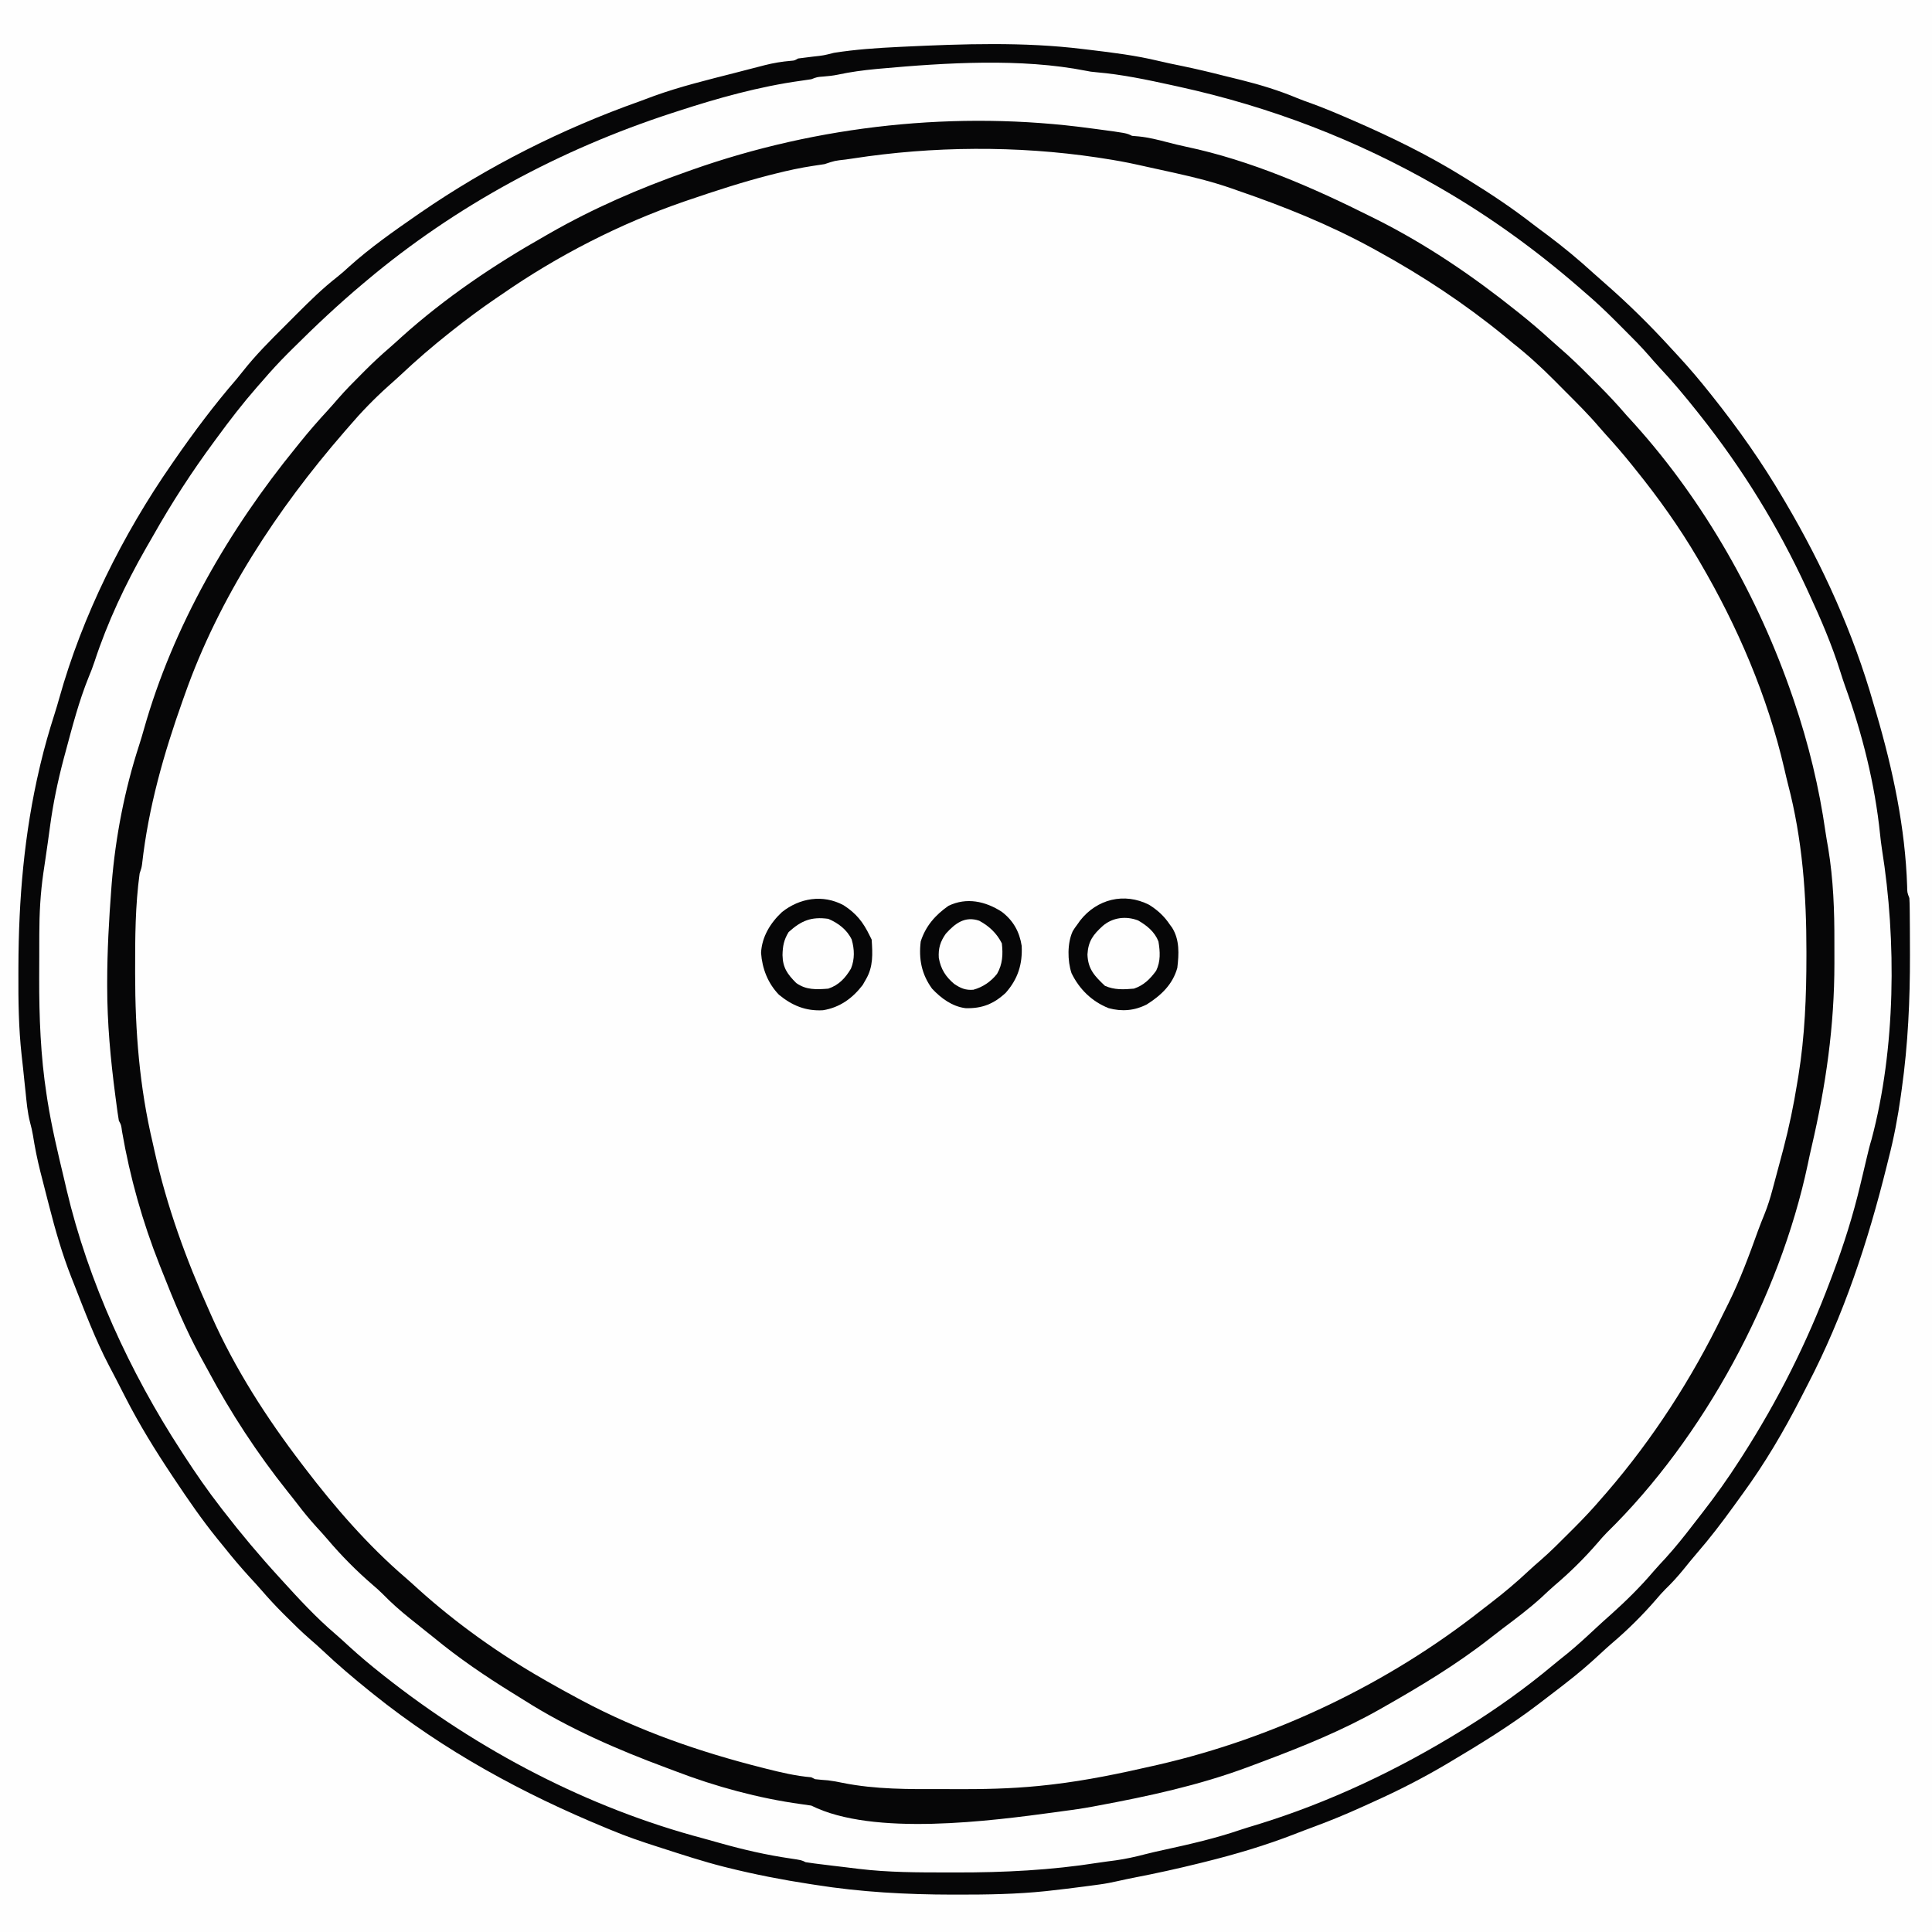 <svg version="1.1" xmlns="http://www.w3.org/2000/svg" width="1024" height="1024">
<rect width="100%" height="100%" fill="#808080" stroke="none"/>
<path d="M0 0 C337.92 0 675.84 0 1024 0 C1024 337.92 1024 675.84 1024 1024 C686.08 1024 348.16 1024 0 1024 C0 686.08 0 348.16 0 0 Z " fill="#FEFEFE" transform="translate(0,0)"/>
<path d="M0 0 C337.92 0 675.84 0 1024 0 C1024 337.92 1024 675.84 1024 1024 C686.08 1024 348.16 1024 0 1024 C0 686.08 0 348.16 0 0 Z M476.375 24.875 C475.55 24.914 474.725 24.953 473.874 24.994 C460.556 25.645 447.311 26.735 434.254 29.562 C431.124 30.17 427.986 30.476 424.812 30.754 C422.903 30.914 422.903 30.914 421 32 C419.219 32.328 417.431 32.621 415.641 32.895 C409.282 33.922 403.024 35.234 396.75 36.688 C395.635 36.945 394.521 37.203 393.372 37.468 C381.781 40.203 370.389 43.531 359 47 C357.632 47.41 356.263 47.819 354.895 48.227 C349.174 49.951 343.583 51.874 338 54 C336.944 54.397 335.888 54.793 334.799 55.202 C298.724 68.808 263.825 85.276 231.75 106.829 C230.165 107.889 228.566 108.928 226.965 109.965 C208.373 122.061 190.689 135.817 174.371 150.84 C173.082 152.014 171.785 153.182 170.453 154.308 C163.802 159.965 157.67 166.144 151.501 172.314 C149.576 174.237 147.643 176.152 145.709 178.066 C138.668 185.076 132.166 192.203 126 200 C125.006 201.164 124.003 202.322 122.988 203.469 C85.588 245.765 57.656 297.357 38 350 C37.678 350.862 37.355 351.723 37.023 352.611 C29.361 373.273 24.177 394.61 19 416 C18.804 416.797 18.608 417.594 18.406 418.415 C5.229 474.314 0.905 548.652 18 604 C18.44 606.12 18.856 608.246 19.25 610.375 C27.307 651.787 41.368 692.257 60.822 729.713 C62.199 732.387 63.546 735.076 64.895 737.766 C72.132 752.081 80.091 765.665 89 779 C89.568 779.854 90.136 780.708 90.721 781.587 C97.46 791.687 104.469 801.476 112 811 C112.917 812.184 113.832 813.369 114.746 814.555 C119.611 820.844 124.587 826.934 129.973 832.793 C131.75 834.728 133.476 836.694 135.188 838.688 C147.356 852.627 160.057 866.513 174.582 878.02 C176.723 879.773 178.644 881.573 180.562 883.562 C184.701 887.817 189.325 891.356 194 895 C195.268 896.018 196.535 897.038 197.801 898.059 C224.763 919.617 254.77 937.862 285.813 952.938 C287.35 953.684 288.884 954.434 290.417 955.188 C333.137 976.15 380.864 992.354 428.211 998.504 C431.038 998.874 433.848 999.279 436.664 999.715 C460.304 1003.298 483.943 1004.181 507.812 1004.188 C508.735 1004.188 509.658 1004.189 510.608 1004.191 C528.632 1004.188 546.362 1003.266 564.25 1001.062 C565.687 1000.891 567.125 1000.72 568.562 1000.549 C572.711 1000.053 576.856 999.53 581 999 C582.234 998.845 583.469 998.69 584.74 998.531 C591.26 997.665 597.542 996.481 603.9 994.803 C609.179 993.435 614.512 992.305 619.836 991.127 C653.843 983.568 686.45 973.44 718.312 959.188 C719.495 958.66 720.677 958.132 721.895 957.588 C730.062 953.92 738.14 950.134 746.079 945.995 C748.135 944.93 750.204 943.891 752.273 942.852 C776.938 930.33 800.314 915.154 822 898 C822.871 897.312 823.743 896.623 824.641 895.914 C827.104 893.955 829.552 891.978 832 890 C833.255 889.008 833.255 889.008 834.535 887.996 C841.539 882.395 848.052 876.363 854.57 870.211 C857.016 867.907 859.496 865.67 862.062 863.5 C870.39 856.323 878.281 848.289 885.379 839.898 C887.281 837.671 889.266 835.53 891.25 833.375 C896.29 827.782 900.911 821.905 905.502 815.943 C907.052 813.932 908.61 811.927 910.168 809.922 C929.974 784.338 946.868 757.181 960.998 728.057 C962.023 725.953 963.066 723.857 964.109 721.762 C970.417 708.936 975.634 695.717 980.717 682.365 C981.875 679.327 983.052 676.296 984.23 673.266 C989.275 660.084 992.915 646.674 996.27 632.974 C996.894 630.433 997.532 627.897 998.184 625.363 C999.154 621.583 1000.084 617.794 1001 614 C1001.161 613.35 1001.321 612.699 1001.487 612.029 C1004.967 597.836 1007.112 583.482 1009 569 C1009.154 567.892 1009.308 566.784 1009.466 565.643 C1012.203 545.368 1012.267 525.104 1012.25 504.688 C1012.25 503.99 1012.249 503.292 1012.249 502.573 C1012.246 497.886 1012.229 493.199 1012.203 488.512 C1012.199 487.294 1012.194 486.077 1012.19 484.823 C1012.176 483.145 1012.176 483.145 1012.161 481.432 C1012.154 480.452 1012.147 479.471 1012.14 478.461 C1012.1 475.864 1012.1 475.864 1011 473 C1010.853 471.347 1010.751 469.689 1010.676 468.031 C1009.938 454.464 1008.448 441.249 1006.125 427.875 C1006.002 427.158 1005.879 426.441 1005.752 425.702 C991.084 340.867 951.516 257.223 893.336 193.582 C891.43 191.475 889.556 189.347 887.691 187.203 C877.05 175.021 865.751 163.585 853.819 152.671 C852.141 151.129 850.478 149.573 848.82 148.008 C842.162 141.75 835.181 136.061 827.941 130.504 C825.894 128.918 823.87 127.305 821.848 125.688 C782.425 94.293 737.151 70.467 690 53 C687.937 52.189 685.875 51.376 683.812 50.562 C677.288 48.056 670.708 45.954 664 44 C662.804 43.633 661.607 43.265 660.375 42.887 C645.851 38.54 630.931 35.765 616.075 32.815 C613.431 32.289 610.791 31.748 608.151 31.197 C599.345 29.373 590.546 28.001 581.625 26.875 C580.357 26.706 579.088 26.537 577.781 26.363 C560.354 24.128 543.047 23.797 525.5 23.812 C524.419 23.812 523.339 23.812 522.225 23.812 C506.924 23.824 491.658 24.125 476.375 24.875 Z " fill="#FEFEFE" transform="translate(0,0)"/>
<path d="M0 0 C1.221 0.145 2.441 0.29 3.699 0.439 C15.915 1.896 28.05 3.395 40.026 6.284 C44.102 7.265 48.205 8.098 52.312 8.938 C59.714 10.473 67.05 12.189 74.371 14.07 C77.574 14.891 80.785 15.667 84 16.438 C94.021 18.95 103.975 21.976 113.502 25.984 C115.955 26.982 118.424 27.875 120.922 28.754 C127.702 31.209 134.324 34.007 140.938 36.875 C141.581 37.154 142.224 37.432 142.887 37.719 C163.214 46.551 183.183 56.255 202 68 C202.853 68.526 203.705 69.051 204.583 69.593 C216.222 76.78 227.46 84.271 238.264 92.661 C240.919 94.709 243.618 96.693 246.312 98.688 C254.681 104.972 262.694 111.603 270.418 118.664 C272.525 120.57 274.653 122.444 276.797 124.309 C288.99 134.96 300.448 146.267 311.368 158.215 C312.851 159.837 314.344 161.451 315.84 163.062 C321.479 169.18 326.827 175.486 332 182 C332.758 182.949 332.758 182.949 333.531 183.917 C347.257 201.15 359.85 218.993 371 238 C371.723 239.223 371.723 239.223 372.46 240.471 C392.147 273.896 408.349 309.64 419 347 C419.526 348.771 420.052 350.542 420.578 352.312 C429.25 381.92 435.842 412.834 436.824 443.754 C436.857 447.012 436.857 447.012 438 450 C438.108 451.766 438.159 453.536 438.177 455.305 C438.196 456.945 438.196 456.945 438.215 458.619 C438.223 459.811 438.23 461.002 438.238 462.23 C438.248 463.472 438.258 464.714 438.268 465.994 C438.293 470.059 438.306 474.123 438.312 478.188 C438.314 478.877 438.315 479.567 438.317 480.278 C438.357 504.05 437.301 527.437 434 551 C433.824 552.283 433.648 553.565 433.466 554.887 C431.887 566.113 429.844 577.025 427 588 C426.667 589.334 426.336 590.669 426.008 592.004 C416.043 632.172 403.235 671.103 384.076 707.926 C382.867 710.257 381.676 712.597 380.484 714.938 C371.381 732.699 361.38 749.69 349.599 765.811 C347.896 768.142 346.208 770.483 344.52 772.824 C338.471 781.166 332.284 789.29 325.527 797.07 C323.037 799.957 320.638 802.903 318.25 805.875 C315.227 809.592 312.096 813.025 308.652 816.352 C306.98 818.02 305.463 819.759 303.938 821.562 C296.647 830.008 288.563 838.028 280.047 845.234 C277.879 847.104 275.781 849.041 273.684 850.99 C267.992 856.275 262.151 861.249 256 866 C254.523 867.152 254.523 867.152 253.016 868.328 C249.696 870.91 246.35 873.457 243 876 C242.164 876.64 242.164 876.64 241.311 877.292 C226.473 888.608 210.592 898.353 194.562 907.875 C193.725 908.374 192.887 908.872 192.023 909.386 C179.836 916.55 167.368 922.937 154.483 928.738 C152.366 929.692 150.253 930.655 148.141 931.619 C139.864 935.378 131.529 938.843 123 942 C121.64 942.51 120.281 943.02 118.922 943.531 C118.301 943.762 117.681 943.993 117.041 944.23 C115.515 944.806 113.993 945.394 112.475 945.988 C96.738 952.127 80.886 956.813 64.5 960.875 C63.582 961.104 62.664 961.332 61.718 961.568 C50.366 964.378 38.98 966.889 27.498 969.11 C24.399 969.711 21.317 970.367 18.238 971.064 C15.16 971.756 12.105 972.356 8.977 972.781 C7.678 972.959 7.678 972.959 6.353 973.141 C5.452 973.26 4.552 973.378 3.625 973.5 C2.668 973.627 1.711 973.755 0.726 973.886 C-5.426 974.693 -11.582 975.451 -17.75 976.125 C-18.754 976.238 -18.754 976.238 -19.779 976.354 C-35.205 977.961 -50.692 978.204 -66.188 978.188 C-67.619 978.187 -67.619 978.187 -69.079 978.187 C-93.576 978.155 -117.778 976.855 -142 973 C-142.959 972.853 -143.918 972.706 -144.907 972.555 C-159.425 970.327 -173.744 967.54 -188 964 C-189.067 963.736 -189.067 963.736 -190.155 963.467 C-201.416 960.629 -212.45 956.994 -223.5 953.438 C-224.611 953.081 -224.611 953.081 -225.744 952.717 C-233.945 950.08 -242.056 947.348 -250 944 C-251.4 943.424 -251.4 943.424 -252.828 942.837 C-296.91 924.677 -338.72 901.931 -376 872 C-376.656 871.474 -377.311 870.949 -377.987 870.407 C-386.583 863.487 -394.949 856.395 -402.973 848.816 C-405.22 846.698 -407.529 844.666 -409.867 842.648 C-414.109 838.956 -418.099 835.049 -422.062 831.062 C-422.731 830.398 -423.399 829.733 -424.088 829.049 C-428.026 825.104 -431.776 821.049 -435.417 816.828 C-437.519 814.401 -439.696 812.046 -441.875 809.688 C-446.329 804.792 -450.593 799.791 -454.711 794.61 C-456.094 792.883 -457.499 791.175 -458.902 789.465 C-466.978 779.485 -474.199 768.987 -481.312 758.312 C-481.776 757.618 -482.24 756.924 -482.718 756.208 C-491.718 742.705 -500.174 729.023 -507.562 714.562 C-508.121 713.474 -508.68 712.385 -509.256 711.264 C-510.355 709.12 -511.452 706.975 -512.547 704.829 C-513.729 702.528 -514.93 700.241 -516.152 697.961 C-523.559 683.837 -529.161 668.822 -535 654 C-535.58 652.537 -535.58 652.537 -536.171 651.044 C-541.067 638.6 -544.692 625.949 -548 613 C-548.3 611.841 -548.599 610.681 -548.908 609.487 C-549.863 605.785 -550.809 602.081 -551.75 598.375 C-552.044 597.226 -552.338 596.077 -552.641 594.893 C-554.237 588.516 -555.531 582.178 -556.542 575.683 C-556.929 573.414 -557.419 571.259 -558.031 569.043 C-559.475 563.564 -559.914 557.935 -560.5 552.312 C-560.617 551.237 -560.735 550.161 -560.855 549.053 C-561.177 546.062 -561.482 543.069 -561.783 540.076 C-562.017 537.84 -562.273 535.606 -562.53 533.373 C-564.129 518.906 -564.317 504.544 -564.25 490 C-564.247 488.786 -564.243 487.571 -564.24 486.32 C-564.121 450.557 -561.209 415.732 -553 380.875 C-552.839 380.188 -552.677 379.5 -552.511 378.792 C-550.41 369.932 -547.907 361.249 -545.134 352.577 C-544.235 349.743 -543.383 346.91 -542.586 344.047 C-530.356 300.315 -508.873 257.25 -483 220 C-482.573 219.381 -482.146 218.762 -481.706 218.125 C-471.33 203.122 -460.446 188.576 -448.499 174.786 C-447.394 173.47 -446.32 172.128 -445.263 170.773 C-438.581 162.29 -431.048 154.744 -423.399 147.138 C-421.129 144.879 -418.871 142.61 -416.613 140.34 C-409.734 133.455 -402.885 126.741 -395.207 120.742 C-393 119 -390.936 117.161 -388.875 115.25 C-377.737 105.248 -365.298 96.516 -353 88 C-352.426 87.602 -351.853 87.205 -351.262 86.795 C-315.3 62.027 -276.016 42.263 -234.892 27.677 C-232.374 26.776 -229.877 25.821 -227.375 24.875 C-213.527 19.878 -199.14 16.382 -184.891 12.741 C-182.06 12.015 -179.231 11.28 -176.402 10.543 C-174.643 10.091 -172.884 9.639 -171.125 9.188 C-170.336 8.981 -169.546 8.774 -168.733 8.561 C-164.106 7.387 -159.602 6.64 -154.843 6.24 C-152.908 6.091 -152.908 6.091 -151 5 C-148.354 4.631 -145.716 4.299 -143.062 4 C-137.455 3.392 -137.455 3.392 -132 2 C-120.597 0.204 -109.145 -0.579 -97.625 -1.125 C-96.766 -1.167 -95.908 -1.208 -95.023 -1.251 C-63.566 -2.737 -31.317 -3.874 0 0 Z M-122 58 C-123.235 58.18 -124.47 58.359 -125.743 58.544 C-131.543 59.182 -131.543 59.182 -137 61 C-138.935 61.322 -140.877 61.607 -142.82 61.875 C-149.613 62.889 -156.218 64.324 -162.875 66 C-164.063 66.298 -165.251 66.597 -166.476 66.904 C-180.859 70.612 -194.946 75.208 -209 80 C-209.829 80.282 -210.658 80.564 -211.513 80.854 C-245.432 92.557 -278.548 109.545 -308 130 C-309.039 130.704 -310.078 131.408 -311.148 132.133 C-318.986 137.476 -326.564 143.111 -334 149 C-334.633 149.5 -335.267 150.001 -335.919 150.517 C-344.799 157.559 -353.303 164.872 -361.548 172.645 C-363.748 174.698 -366 176.69 -368.25 178.688 C-375.674 185.354 -382.529 192.412 -389 200 C-389.893 201.029 -390.786 202.058 -391.68 203.086 C-427.106 243.949 -457.926 290.723 -476 342 C-476.354 342.991 -476.708 343.982 -477.073 345.003 C-487.225 373.49 -495.327 401.907 -498.706 432.068 C-499 434 -499 434 -500 437 C-502.312 453.961 -502.4 470.973 -502.375 488.062 C-502.375 488.742 -502.375 489.422 -502.375 490.123 C-502.369 520.787 -500.087 550.081 -493 580 C-492.722 581.261 -492.443 582.521 -492.156 583.82 C-485.612 613.342 -475.402 641.468 -463 669 C-462.498 670.134 -462.498 670.134 -461.986 671.291 C-449.522 699.413 -432.653 725.619 -414 750 C-413.514 750.639 -413.029 751.277 -412.528 751.936 C-396.689 772.707 -378.932 793.174 -359.086 810.195 C-356.75 812.217 -354.47 814.294 -352.188 816.375 C-332.026 834.517 -309.533 850.534 -286 864 C-285.338 864.382 -284.675 864.764 -283.993 865.157 C-278.709 868.193 -273.372 871.123 -268 874 C-266.708 874.694 -266.708 874.694 -265.39 875.402 C-235.245 891.436 -203.216 902.524 -170.188 910.875 C-169.401 911.075 -168.614 911.275 -167.804 911.48 C-159.891 913.479 -152.153 915.3 -144 916 C-143.34 916.33 -142.68 916.66 -142 917 C-139.701 917.278 -137.402 917.445 -135.094 917.621 C-132.465 917.943 -129.971 918.407 -127.383 918.954 C-109.995 922.456 -92.225 922.317 -74.562 922.261 C-70.572 922.25 -66.582 922.261 -62.592 922.273 C-47.62 922.281 -32.873 921.749 -18 920 C-17.274 919.915 -16.547 919.831 -15.799 919.744 C2.017 917.638 19.527 914 37 910 C37.969 909.78 38.937 909.559 39.935 909.333 C101.693 895.114 161.602 866.507 211.372 827.277 C213.071 825.945 214.782 824.629 216.496 823.316 C223.32 818.063 229.809 812.6 236.086 806.703 C238.256 804.69 240.446 802.75 242.691 800.824 C247.88 796.305 252.709 791.436 257.562 786.562 C258.469 785.66 259.376 784.757 260.311 783.826 C265.417 778.713 270.318 773.503 275 768 C275.846 767.036 276.691 766.072 277.562 765.078 C302.062 736.652 322.629 704.801 338.994 671.062 C340.028 668.942 341.086 666.834 342.145 664.727 C348.36 652.172 353.154 639.191 357.887 626.017 C358.917 623.225 360.011 620.472 361.141 617.719 C362.89 613.398 364.246 609.066 365.438 604.562 C365.644 603.802 365.85 603.041 366.062 602.257 C366.714 599.84 367.358 597.42 368 595 C368.441 593.357 368.883 591.714 369.324 590.07 C369.758 588.443 370.192 586.815 370.625 585.188 C370.819 584.461 371.013 583.734 371.213 582.985 C374.256 571.413 376.669 559.815 378.562 548 C378.771 546.756 378.979 545.512 379.193 544.23 C382.615 523.059 383.441 502.055 383.438 480.625 C383.439 479.592 383.439 479.592 383.44 478.537 C383.467 448.342 381.332 418.863 373.65 389.54 C372.955 386.825 372.325 384.1 371.703 381.367 C362.804 342.959 346.924 305.963 327 272 C326.569 271.262 326.137 270.525 325.693 269.765 C315.992 253.282 305.005 237.874 293 223 C291.826 221.534 291.826 221.534 290.629 220.039 C286.349 214.743 281.931 209.608 277.336 204.582 C276.097 203.212 274.863 201.837 273.67 200.427 C268.02 193.785 261.848 187.662 255.686 181.501 C253.763 179.576 251.848 177.643 249.934 175.709 C242.928 168.672 235.818 162.135 228 156 C226.351 154.629 224.704 153.255 223.062 151.875 C202.058 134.749 179.749 120.024 156 107 C155.094 106.501 154.188 106.002 153.255 105.488 C130.433 93.007 106.574 83.44 82 75 C80.855 74.596 79.709 74.191 78.529 73.775 C69.098 70.513 59.614 68.089 49.875 65.938 C48.31 65.588 46.746 65.239 45.181 64.89 C41.431 64.056 37.678 63.235 33.923 62.42 C32.262 62.057 30.602 61.687 28.943 61.315 C22.991 59.987 17.03 58.915 11 58 C9.843 57.82 8.686 57.639 7.495 57.453 C-35.001 51.123 -79.559 51.449 -122 58 Z " fill="#FEFEFE" transform="translate(574,26)"/>
<path d="M0 0 C1.056 0.139 2.112 0.277 3.2 0.42 C19.071 2.535 19.071 2.535 22 4 C23.196 4.103 24.393 4.206 25.625 4.312 C30.747 4.836 35.64 6.067 40.608 7.362 C43.949 8.234 47.272 9.057 50.652 9.766 C84.84 16.963 117.934 31.424 149 47 C149.855 47.426 150.711 47.853 151.592 48.292 C178.194 61.636 202.801 78.426 226 97 C226.835 97.665 226.835 97.665 227.688 98.344 C233.437 102.933 238.989 107.701 244.418 112.664 C245.829 113.94 247.246 115.21 248.692 116.447 C254.251 121.211 259.455 126.302 264.618 131.488 C266.06 132.935 267.507 134.377 268.955 135.818 C274.183 141.043 279.196 146.384 284 152 C285.475 153.628 286.954 155.254 288.438 156.875 C325.449 198.041 354.107 248.768 372 301 C372.427 302.241 372.427 302.241 372.862 303.507 C380.594 326.261 386.199 349.402 389.581 373.191 C389.997 375.982 390.485 378.754 390.98 381.531 C393.721 398.188 394.318 414.598 394.261 431.468 C394.25 435.164 394.261 438.86 394.273 442.557 C394.292 475.845 389.725 507.46 382.195 539.805 C381.483 542.866 380.8 545.927 380.18 549.008 C365.28 619.455 325.127 693.953 273.628 744.348 C271.957 746.043 270.411 747.807 268.875 749.625 C261.882 757.722 254.152 765.372 245.988 772.285 C243.615 774.332 241.35 776.482 239.062 778.625 C232.456 784.648 225.353 789.963 218.208 795.327 C216.065 796.95 213.946 798.6 211.832 800.262 C193.98 814.256 174.712 825.829 155 837 C154.296 837.401 153.591 837.801 152.866 838.214 C133.798 848.975 113.457 857.301 93 865 C92.301 865.264 91.602 865.528 90.882 865.8 C88.923 866.538 86.962 867.27 85 868 C84.315 868.256 83.63 868.512 82.925 868.775 C57.254 878.285 30.846 884.006 4 889 C3.04 889.18 2.08 889.361 1.091 889.547 C-4.255 890.534 -9.608 891.309 -15 892 C-16.437 892.201 -16.437 892.201 -17.902 892.406 C-52.902 897.166 -115.185 905.408 -148 889 C-149.851 888.724 -151.703 888.452 -153.558 888.202 C-175.86 885.138 -198.735 878.923 -219.772 870.854 C-221.407 870.227 -223.045 869.613 -224.687 869.006 C-250.622 859.397 -276.667 848.083 -300.07 833.223 C-302.243 831.846 -304.433 830.499 -306.625 829.152 C-321.014 820.253 -334.94 810.77 -348 800 C-349.644 798.685 -351.29 797.373 -352.938 796.062 C-354.625 794.709 -356.313 793.354 -358 792 C-358.922 791.267 -359.843 790.533 -360.793 789.777 C-365.856 785.706 -370.604 781.536 -375.129 776.875 C-376.895 775.105 -378.717 773.489 -380.625 771.875 C-389.098 764.576 -397.139 756.453 -404.363 747.918 C-406.356 745.583 -408.429 743.328 -410.5 741.062 C-413.866 737.328 -417.032 733.516 -420.074 729.516 C-421.949 727.066 -423.87 724.656 -425.797 722.247 C-441.693 702.28 -455.758 680.791 -467.776 658.279 C-469.043 655.92 -470.339 653.577 -471.637 651.234 C-479.611 636.652 -485.92 621.443 -492 606 C-492.453 604.862 -492.906 603.724 -493.373 602.552 C-502.463 579.576 -509.108 556.094 -513.309 531.734 C-513.785 528.2 -513.785 528.2 -515 526 C-515.265 524.548 -515.486 523.088 -515.684 521.625 C-515.867 520.284 -515.867 520.284 -516.053 518.917 C-516.18 517.954 -516.307 516.992 -516.438 516 C-516.635 514.516 -516.635 514.516 -516.837 513.001 C-519.403 493.544 -521.2 474.267 -521.188 454.625 C-521.188 453.932 -521.188 453.24 -521.188 452.526 C-521.168 435.977 -520.257 419.498 -519 403 C-518.931 402.088 -518.861 401.175 -518.79 400.235 C-516.78 375.6 -511.962 350.706 -504.332 327.195 C-503.394 324.288 -502.525 321.37 -501.699 318.43 C-486.267 263.876 -456.682 212.749 -421 169 C-419.942 167.681 -419.942 167.681 -418.863 166.336 C-414.273 160.648 -409.514 155.169 -404.555 149.801 C-402.573 147.628 -400.642 145.43 -398.723 143.203 C-394.849 138.763 -390.739 134.591 -386.562 130.438 C-385.85 129.721 -385.138 129.005 -384.404 128.268 C-380.324 124.195 -376.146 120.298 -371.78 116.534 C-369.543 114.606 -367.367 112.617 -365.188 110.625 C-342.034 89.812 -316.063 72.302 -289 57 C-288.209 56.546 -287.419 56.092 -286.604 55.624 C-263.472 42.376 -239.127 31.845 -214 23 C-213.125 22.689 -212.25 22.377 -211.349 22.057 C-144.298 -1.65 -70.532 -9.594 0 0 Z M-126 16 C-127.235 16.18 -128.47 16.359 -129.743 16.544 C-135.543 17.182 -135.543 17.182 -141 19 C-142.935 19.322 -144.877 19.607 -146.82 19.875 C-153.613 20.889 -160.218 22.324 -166.875 24 C-168.063 24.298 -169.251 24.597 -170.476 24.904 C-184.859 28.612 -198.946 33.208 -213 38 C-213.829 38.282 -214.658 38.564 -215.513 38.854 C-249.432 50.557 -282.548 67.545 -312 88 C-313.039 88.704 -314.078 89.408 -315.148 90.133 C-322.986 95.476 -330.564 101.111 -338 107 C-338.633 107.5 -339.267 108.001 -339.919 108.517 C-348.799 115.559 -357.303 122.872 -365.548 130.645 C-367.748 132.698 -370 134.69 -372.25 136.688 C-379.674 143.354 -386.529 150.412 -393 158 C-393.893 159.029 -394.786 160.058 -395.68 161.086 C-431.106 201.949 -461.926 248.723 -480 300 C-480.354 300.991 -480.708 301.982 -481.073 303.003 C-491.225 331.49 -499.327 359.907 -502.706 390.068 C-503 392 -503 392 -504 395 C-506.312 411.961 -506.4 428.973 -506.375 446.062 C-506.375 446.742 -506.375 447.422 -506.375 448.123 C-506.369 478.787 -504.087 508.081 -497 538 C-496.722 539.261 -496.443 540.521 -496.156 541.82 C-489.612 571.342 -479.402 599.468 -467 627 C-466.498 628.134 -466.498 628.134 -465.986 629.291 C-453.522 657.413 -436.653 683.619 -418 708 C-417.514 708.639 -417.029 709.277 -416.528 709.936 C-400.689 730.707 -382.932 751.174 -363.086 768.195 C-360.75 770.217 -358.47 772.294 -356.188 774.375 C-336.026 792.517 -313.533 808.534 -290 822 C-289.338 822.382 -288.675 822.764 -287.993 823.157 C-282.709 826.193 -277.372 829.123 -272 832 C-270.708 832.694 -270.708 832.694 -269.39 833.402 C-239.245 849.436 -207.216 860.524 -174.188 868.875 C-173.401 869.075 -172.614 869.275 -171.804 869.48 C-163.891 871.479 -156.153 873.3 -148 874 C-147.34 874.33 -146.68 874.66 -146 875 C-143.701 875.278 -141.402 875.445 -139.094 875.621 C-136.465 875.943 -133.971 876.407 -131.383 876.954 C-113.995 880.456 -96.225 880.317 -78.562 880.261 C-74.572 880.25 -70.582 880.261 -66.592 880.273 C-51.62 880.281 -36.873 879.749 -22 878 C-21.274 877.915 -20.547 877.831 -19.799 877.744 C-1.983 875.638 15.527 872 33 868 C33.969 867.78 34.937 867.559 35.935 867.333 C97.693 853.114 157.602 824.507 207.372 785.277 C209.071 783.945 210.782 782.629 212.496 781.316 C219.32 776.063 225.809 770.6 232.086 764.703 C234.256 762.69 236.446 760.75 238.691 758.824 C243.88 754.305 248.709 749.436 253.562 744.562 C254.469 743.66 255.376 742.757 256.311 741.826 C261.417 736.713 266.318 731.503 271 726 C271.846 725.036 272.691 724.072 273.562 723.078 C298.062 694.652 318.629 662.801 334.994 629.062 C336.028 626.942 337.086 624.834 338.145 622.727 C344.36 610.172 349.154 597.191 353.887 584.017 C354.917 581.225 356.011 578.472 357.141 575.719 C358.89 571.398 360.246 567.066 361.438 562.562 C361.644 561.802 361.85 561.041 362.062 560.257 C362.714 557.84 363.358 555.42 364 553 C364.441 551.357 364.883 549.714 365.324 548.07 C365.758 546.443 366.192 544.815 366.625 543.188 C366.819 542.461 367.013 541.734 367.213 540.985 C370.256 529.413 372.669 517.815 374.562 506 C374.771 504.756 374.979 503.512 375.193 502.23 C378.615 481.059 379.441 460.055 379.438 438.625 C379.439 437.592 379.439 437.592 379.44 436.537 C379.467 406.342 377.332 376.863 369.65 347.54 C368.955 344.825 368.325 342.1 367.703 339.367 C358.804 300.959 342.924 263.963 323 230 C322.569 229.262 322.137 228.525 321.693 227.765 C311.992 211.282 301.005 195.874 289 181 C287.826 179.534 287.826 179.534 286.629 178.039 C282.349 172.743 277.931 167.608 273.336 162.582 C272.097 161.212 270.863 159.837 269.67 158.427 C264.02 151.785 257.848 145.662 251.686 139.501 C249.763 137.576 247.848 135.643 245.934 133.709 C238.928 126.672 231.818 120.135 224 114 C222.351 112.629 220.704 111.255 219.062 109.875 C198.058 92.749 175.749 78.024 152 65 C151.094 64.501 150.188 64.002 149.255 63.488 C126.433 51.007 102.574 41.44 78 33 C76.855 32.596 75.709 32.191 74.529 31.775 C65.098 28.513 55.614 26.089 45.875 23.938 C44.31 23.588 42.746 23.239 41.181 22.89 C37.431 22.056 33.678 21.235 29.923 20.42 C28.262 20.057 26.602 19.687 24.943 19.315 C18.991 17.987 13.03 16.915 7 16 C5.843 15.82 4.686 15.639 3.495 15.453 C-39.001 9.123 -83.559 9.449 -126 16 Z " fill="#060607" transform="translate(578,68)"/>
<path d="M0 0 C1.221 0.145 2.441 0.29 3.699 0.439 C15.915 1.896 28.05 3.395 40.026 6.284 C44.102 7.265 48.205 8.098 52.312 8.938 C59.714 10.473 67.05 12.189 74.371 14.07 C77.574 14.891 80.785 15.667 84 16.438 C94.021 18.95 103.975 21.976 113.502 25.984 C115.955 26.982 118.424 27.875 120.922 28.754 C127.702 31.209 134.324 34.007 140.938 36.875 C141.581 37.154 142.224 37.432 142.887 37.719 C163.214 46.551 183.183 56.255 202 68 C202.853 68.526 203.705 69.051 204.583 69.593 C216.222 76.78 227.46 84.271 238.264 92.661 C240.919 94.709 243.618 96.693 246.312 98.688 C254.681 104.972 262.694 111.603 270.418 118.664 C272.525 120.57 274.653 122.444 276.797 124.309 C288.99 134.96 300.448 146.267 311.368 158.215 C312.851 159.837 314.344 161.451 315.84 163.062 C321.479 169.18 326.827 175.486 332 182 C332.758 182.949 332.758 182.949 333.531 183.917 C347.257 201.15 359.85 218.993 371 238 C371.723 239.223 371.723 239.223 372.46 240.471 C392.147 273.896 408.349 309.64 419 347 C419.526 348.771 420.052 350.542 420.578 352.312 C429.25 381.92 435.842 412.834 436.824 443.754 C436.857 447.012 436.857 447.012 438 450 C438.108 451.766 438.159 453.536 438.177 455.305 C438.196 456.945 438.196 456.945 438.215 458.619 C438.223 459.811 438.23 461.002 438.238 462.23 C438.248 463.472 438.258 464.714 438.268 465.994 C438.293 470.059 438.306 474.123 438.312 478.188 C438.314 478.877 438.315 479.567 438.317 480.278 C438.357 504.05 437.301 527.437 434 551 C433.824 552.283 433.648 553.565 433.466 554.887 C431.887 566.113 429.844 577.025 427 588 C426.667 589.334 426.336 590.669 426.008 592.004 C416.043 632.172 403.235 671.103 384.076 707.926 C382.867 710.257 381.676 712.597 380.484 714.938 C371.381 732.699 361.38 749.69 349.599 765.811 C347.896 768.142 346.208 770.483 344.52 772.824 C338.471 781.166 332.284 789.29 325.527 797.07 C323.037 799.957 320.638 802.903 318.25 805.875 C315.227 809.592 312.096 813.025 308.652 816.352 C306.98 818.02 305.463 819.759 303.938 821.562 C296.647 830.008 288.563 838.028 280.047 845.234 C277.879 847.104 275.781 849.041 273.684 850.99 C267.992 856.275 262.151 861.249 256 866 C254.523 867.152 254.523 867.152 253.016 868.328 C249.696 870.91 246.35 873.457 243 876 C242.164 876.64 242.164 876.64 241.311 877.292 C226.473 888.608 210.592 898.353 194.562 907.875 C193.725 908.374 192.887 908.872 192.023 909.386 C179.836 916.55 167.368 922.937 154.483 928.738 C152.366 929.692 150.253 930.655 148.141 931.619 C139.864 935.378 131.529 938.843 123 942 C121.64 942.51 120.281 943.02 118.922 943.531 C118.301 943.762 117.681 943.993 117.041 944.23 C115.515 944.806 113.993 945.394 112.475 945.988 C96.738 952.127 80.886 956.813 64.5 960.875 C63.582 961.104 62.664 961.332 61.718 961.568 C50.366 964.378 38.98 966.889 27.498 969.11 C24.399 969.711 21.317 970.367 18.238 971.064 C15.16 971.756 12.105 972.356 8.977 972.781 C7.678 972.959 7.678 972.959 6.353 973.141 C5.452 973.26 4.552 973.378 3.625 973.5 C2.668 973.627 1.711 973.755 0.726 973.886 C-5.426 974.693 -11.582 975.451 -17.75 976.125 C-18.754 976.238 -18.754 976.238 -19.779 976.354 C-35.205 977.961 -50.692 978.204 -66.188 978.188 C-67.619 978.187 -67.619 978.187 -69.079 978.187 C-93.576 978.155 -117.778 976.855 -142 973 C-142.959 972.853 -143.918 972.706 -144.907 972.555 C-159.425 970.327 -173.744 967.54 -188 964 C-189.067 963.736 -189.067 963.736 -190.155 963.467 C-201.416 960.629 -212.45 956.994 -223.5 953.438 C-224.611 953.081 -224.611 953.081 -225.744 952.717 C-233.945 950.08 -242.056 947.348 -250 944 C-251.4 943.424 -251.4 943.424 -252.828 942.837 C-296.91 924.677 -338.72 901.931 -376 872 C-376.656 871.474 -377.311 870.949 -377.987 870.407 C-386.583 863.487 -394.949 856.395 -402.973 848.816 C-405.22 846.698 -407.529 844.666 -409.867 842.648 C-414.109 838.956 -418.099 835.049 -422.062 831.062 C-422.731 830.398 -423.399 829.733 -424.088 829.049 C-428.026 825.104 -431.776 821.049 -435.417 816.828 C-437.519 814.401 -439.696 812.046 -441.875 809.688 C-446.329 804.792 -450.593 799.791 -454.711 794.61 C-456.094 792.883 -457.499 791.175 -458.902 789.465 C-466.978 779.485 -474.199 768.987 -481.312 758.312 C-481.776 757.618 -482.24 756.924 -482.718 756.208 C-491.718 742.705 -500.174 729.023 -507.562 714.562 C-508.121 713.474 -508.68 712.385 -509.256 711.264 C-510.355 709.12 -511.452 706.975 -512.547 704.829 C-513.729 702.528 -514.93 700.241 -516.152 697.961 C-523.559 683.837 -529.161 668.822 -535 654 C-535.58 652.537 -535.58 652.537 -536.171 651.044 C-541.067 638.6 -544.692 625.949 -548 613 C-548.3 611.841 -548.599 610.681 -548.908 609.487 C-549.863 605.785 -550.809 602.081 -551.75 598.375 C-552.044 597.226 -552.338 596.077 -552.641 594.893 C-554.237 588.516 -555.531 582.178 -556.542 575.683 C-556.929 573.414 -557.419 571.259 -558.031 569.043 C-559.475 563.564 -559.914 557.935 -560.5 552.312 C-560.617 551.237 -560.735 550.161 -560.855 549.053 C-561.177 546.062 -561.482 543.069 -561.783 540.076 C-562.017 537.84 -562.273 535.606 -562.53 533.373 C-564.129 518.906 -564.317 504.544 -564.25 490 C-564.247 488.786 -564.243 487.571 -564.24 486.32 C-564.121 450.557 -561.209 415.732 -553 380.875 C-552.839 380.188 -552.677 379.5 -552.511 378.792 C-550.41 369.932 -547.907 361.249 -545.134 352.577 C-544.235 349.743 -543.383 346.91 -542.586 344.047 C-530.356 300.315 -508.873 257.25 -483 220 C-482.573 219.381 -482.146 218.762 -481.706 218.125 C-471.33 203.122 -460.446 188.576 -448.499 174.786 C-447.394 173.47 -446.32 172.128 -445.263 170.773 C-438.581 162.29 -431.048 154.744 -423.399 147.138 C-421.129 144.879 -418.871 142.61 -416.613 140.34 C-409.734 133.455 -402.885 126.741 -395.207 120.742 C-393 119 -390.936 117.161 -388.875 115.25 C-377.737 105.248 -365.298 96.516 -353 88 C-352.426 87.602 -351.853 87.205 -351.262 86.795 C-315.3 62.027 -276.016 42.263 -234.892 27.677 C-232.374 26.776 -229.877 25.821 -227.375 24.875 C-213.527 19.878 -199.14 16.382 -184.891 12.741 C-182.06 12.015 -179.231 11.28 -176.402 10.543 C-174.643 10.091 -172.884 9.639 -171.125 9.188 C-170.336 8.981 -169.546 8.774 -168.733 8.561 C-164.106 7.387 -159.602 6.64 -154.843 6.24 C-152.908 6.091 -152.908 6.091 -151 5 C-148.354 4.631 -145.716 4.299 -143.062 4 C-137.455 3.392 -137.455 3.392 -132 2 C-120.597 0.204 -109.145 -0.579 -97.625 -1.125 C-96.766 -1.167 -95.908 -1.208 -95.023 -1.251 C-63.566 -2.737 -31.317 -3.874 0 0 Z M-107.375 10.375 C-108.073 10.438 -108.771 10.501 -109.49 10.566 C-116.394 11.213 -123.16 12.118 -129.94 13.576 C-132.452 14.093 -134.944 14.367 -137.5 14.562 C-140.88 14.805 -140.88 14.805 -144 16 C-145.817 16.277 -147.635 16.549 -149.456 16.798 C-171.755 19.894 -193.635 26.014 -215 33 C-215.995 33.322 -216.989 33.643 -218.014 33.975 C-276.97 53.184 -332.517 82.983 -380 123 C-380.522 123.437 -381.045 123.875 -381.583 124.326 C-394.621 135.262 -406.944 146.868 -419 158.875 C-419.789 159.659 -420.578 160.444 -421.391 161.252 C-426.133 166.007 -430.633 170.9 -435 176 C-435.961 177.095 -436.923 178.189 -437.887 179.281 C-445.385 187.865 -452.276 196.802 -459 206 C-459.533 206.722 -460.065 207.445 -460.614 208.189 C-472.325 224.071 -482.936 240.414 -492.638 257.598 C-493.959 259.927 -495.3 262.243 -496.645 264.559 C-507.519 283.535 -517.104 303.912 -523.914 324.715 C-524.836 327.503 -525.857 330.173 -527 332.875 C-532.161 345.608 -535.626 359.004 -539.188 372.25 C-539.687 374.095 -539.687 374.095 -540.196 375.978 C-543.358 387.896 -545.865 399.901 -547.5 412.125 C-547.747 413.918 -547.995 415.711 -548.242 417.504 C-548.366 418.406 -548.489 419.309 -548.616 420.239 C-549.003 423.025 -549.409 425.807 -549.82 428.59 C-549.955 429.507 -550.09 430.424 -550.229 431.369 C-550.483 433.095 -550.739 434.82 -550.998 436.545 C-552.58 447.408 -553.157 458.193 -553.168 469.164 C-553.171 470.395 -553.175 471.626 -553.178 472.894 C-553.183 475.491 -553.185 478.088 -553.185 480.685 C-553.187 484.566 -553.206 488.447 -553.225 492.328 C-553.272 513.018 -552.483 533.712 -549.312 554.188 C-549.148 555.273 -548.984 556.358 -548.814 557.477 C-546.586 571.47 -543.296 585.228 -540 599 C-539.561 600.889 -539.122 602.778 -538.684 604.668 C-527.236 653.214 -505.1 701.37 -478 743 C-477.214 744.212 -477.214 744.212 -476.413 745.449 C-470.271 754.896 -463.92 764.103 -457 773 C-456.579 773.546 -456.158 774.092 -455.724 774.654 C-446.301 786.864 -436.416 798.622 -426 810 C-425.55 810.495 -425.101 810.989 -424.638 811.499 C-415.55 821.497 -406.348 831.465 -396.047 840.234 C-393.543 842.394 -391.12 844.635 -388.688 846.875 C-383.281 851.793 -377.731 856.465 -372 861 C-371.41 861.467 -370.821 861.935 -370.213 862.417 C-320.458 901.68 -262.619 932.121 -201.24 948.398 C-198.152 949.228 -195.077 950.102 -192.001 950.973 C-179.848 954.4 -167.769 957.162 -155.27 958.999 C-149.198 959.901 -149.198 959.901 -147 961 C-145.425 961.266 -143.843 961.487 -142.258 961.684 C-141.272 961.807 -140.286 961.93 -139.27 962.057 C-138.232 962.182 -137.194 962.308 -136.125 962.438 C-135.157 962.559 -134.189 962.681 -133.191 962.807 C-131.041 963.072 -128.89 963.326 -126.737 963.572 C-124.12 963.872 -121.51 964.192 -118.898 964.528 C-103.228 966.432 -87.502 966.436 -71.742 966.437 C-70.197 966.437 -68.652 966.439 -67.108 966.441 C-41.787 966.48 -17.026 965.25 8.026 961.301 C11.136 960.827 14.256 960.434 17.375 960.023 C22.655 959.272 27.729 958.164 32.882 956.803 C36.335 955.914 39.801 955.143 43.285 954.387 C56.958 951.406 70.439 948.3 83.697 943.761 C86.516 942.83 89.356 941.981 92.199 941.125 C130.367 929.429 167.123 911.966 201 891 C201.632 890.61 202.264 890.22 202.916 889.818 C219.141 879.75 234.648 868.677 249.288 856.424 C251.728 854.395 254.211 852.421 256.688 850.438 C261.947 846.134 266.913 841.545 271.875 836.906 C274.565 834.393 277.305 831.94 280.062 829.5 C287.893 822.473 295.425 815.055 302.242 807.035 C304.353 804.592 306.553 802.241 308.75 799.875 C313.984 794.128 318.778 788.1 323.51 781.936 C325.075 779.902 326.654 777.878 328.234 775.855 C335.25 766.831 341.833 757.623 348 748 C348.8 746.757 348.8 746.757 349.616 745.489 C368.426 716.122 383.76 685.614 396 653 C396.687 651.185 396.687 651.185 397.387 649.333 C403.244 633.76 408.168 618.188 412 602 C412.467 600.051 412.935 598.102 413.402 596.152 C414.059 593.407 414.713 590.66 415.353 587.91 C416.147 584.501 416.955 581.147 417.988 577.801 C430.756 529.836 431.265 472.744 423.469 424.079 C423.062 421.41 422.734 418.756 422.465 416.07 C419.715 389.455 413.03 362.733 403.923 337.612 C403.004 335.01 402.157 332.395 401.332 329.762 C396.911 315.699 391.18 302.373 385 289 C384.519 287.952 384.037 286.905 383.542 285.825 C368.353 252.927 349.53 222.374 327 194 C326.248 193.051 326.248 193.051 325.48 192.082 C319.122 184.084 312.625 176.296 305.633 168.844 C303.657 166.709 301.754 164.555 299.863 162.348 C295.625 157.484 291.081 152.931 286.512 148.382 C285.065 146.94 283.623 145.493 282.182 144.045 C276.958 138.817 271.633 133.784 266 129 C264.882 128.027 263.765 127.053 262.648 126.078 C240.084 106.53 215.852 88.952 190 74 C189.343 73.619 188.685 73.238 188.008 72.846 C145.048 48.115 99.342 30.605 51 20 C49.775 19.73 48.549 19.46 47.287 19.181 C34.05 16.283 20.921 13.491 7.406 12.324 C4 12 4 12 1.605 11.513 C-32.802 4.734 -72.683 7.24 -107.375 10.375 Z " fill="#060607" transform="translate(574,26)"/>
<path d="M0 0 C6.794 4.353 10.442 8.991 13.957 16.254 C14.452 17.244 14.452 17.244 14.957 18.254 C15.467 25.816 15.837 32.602 11.957 39.254 C11.38 40.265 10.802 41.275 10.207 42.316 C4.792 49.386 -1.949 54.275 -10.863 55.707 C-19.94 56.228 -27.241 53.225 -34.211 47.461 C-40.049 41.424 -43.066 33.655 -43.668 25.316 C-43.248 16.79 -38.729 9.406 -32.605 3.691 C-23.216 -3.786 -10.953 -5.832 0 0 Z " fill="#060607" transform="translate(447.043,479.746)"/>
<path d="M0 0 C4.54 2.876 7.958 5.973 10.938 10.438 C11.349 10.997 11.76 11.556 12.184 12.133 C16.222 18.588 15.806 26.107 14.938 33.438 C12.48 42.238 6.306 48.056 -1.258 52.82 C-7.723 56.134 -14.469 56.692 -21.48 54.777 C-30.332 51.258 -37.002 44.748 -41.141 36.215 C-43.296 29.72 -43.429 20.31 -40.5 14 C-39.379 12.203 -39.379 12.203 -38.062 10.438 C-37.577 9.752 -37.091 9.066 -36.59 8.359 C-27.661 -3.039 -13.195 -6.687 0 0 Z " fill="#060607" transform="translate(609.062,479.562)"/>
<path d="M0 0 C6.076 4.61 9.417 10.573 10.578 18.086 C11.05 27.795 8.597 35.602 2.129 42.945 C-4.251 48.89 -10.507 51.372 -19.23 51.098 C-26.293 50.191 -32.148 45.857 -36.938 40.75 C-42.488 33.089 -44.062 25.039 -42.938 15.75 C-40.345 7.592 -35.18 1.71 -28.25 -3.125 C-18.624 -7.808 -8.615 -5.558 0 0 Z " fill="#060607" transform="translate(530.938,483.25)"/>
<path d="M0 0 C4.655 2.699 8.769 6.021 10.742 11.129 C11.641 16.502 11.944 21.645 9.527 26.641 C6.362 30.998 2.918 34.404 -2.258 36.129 C-7.694 36.607 -12.594 36.869 -17.633 34.629 C-23.08 29.441 -26.61 25.859 -26.883 18.004 C-26.483 10.929 -23.833 7.442 -18.695 2.816 C-13.455 -1.63 -6.438 -2.484 0 0 Z " fill="#FEFEFE" transform="translate(603.258,487.871)"/>
<path d="M0 0 C5.258 2.224 9.905 5.72 12.406 10.953 C13.898 16.095 14.08 21.344 12.047 26.344 C9.096 31.349 5.62 35.127 0 37 C-6.217 37.507 -11.768 37.772 -17 34 C-21.604 29.407 -24.126 25.923 -24.25 19.25 C-24.167 14.485 -23.546 11.138 -21 7 C-14.337 0.977 -9.043 -1.241 0 0 Z " fill="#FEFEFE" transform="translate(439,487)"/>
<path d="M0 0 C5.21 2.813 9.326 6.653 12 12 C12.659 17.814 12.412 23.035 9.457 28.172 C6.184 32.279 1.99 35.17 -3.082 36.578 C-7.185 36.934 -9.866 35.777 -13.25 33.5 C-17.806 29.67 -20.331 25.637 -21.41 19.77 C-21.752 14.681 -20.626 11.019 -17.684 6.867 C-12.702 1.343 -7.541 -2.561 0 0 Z " fill="#FEFEFE" transform="translate(519,488)"/>
</svg>